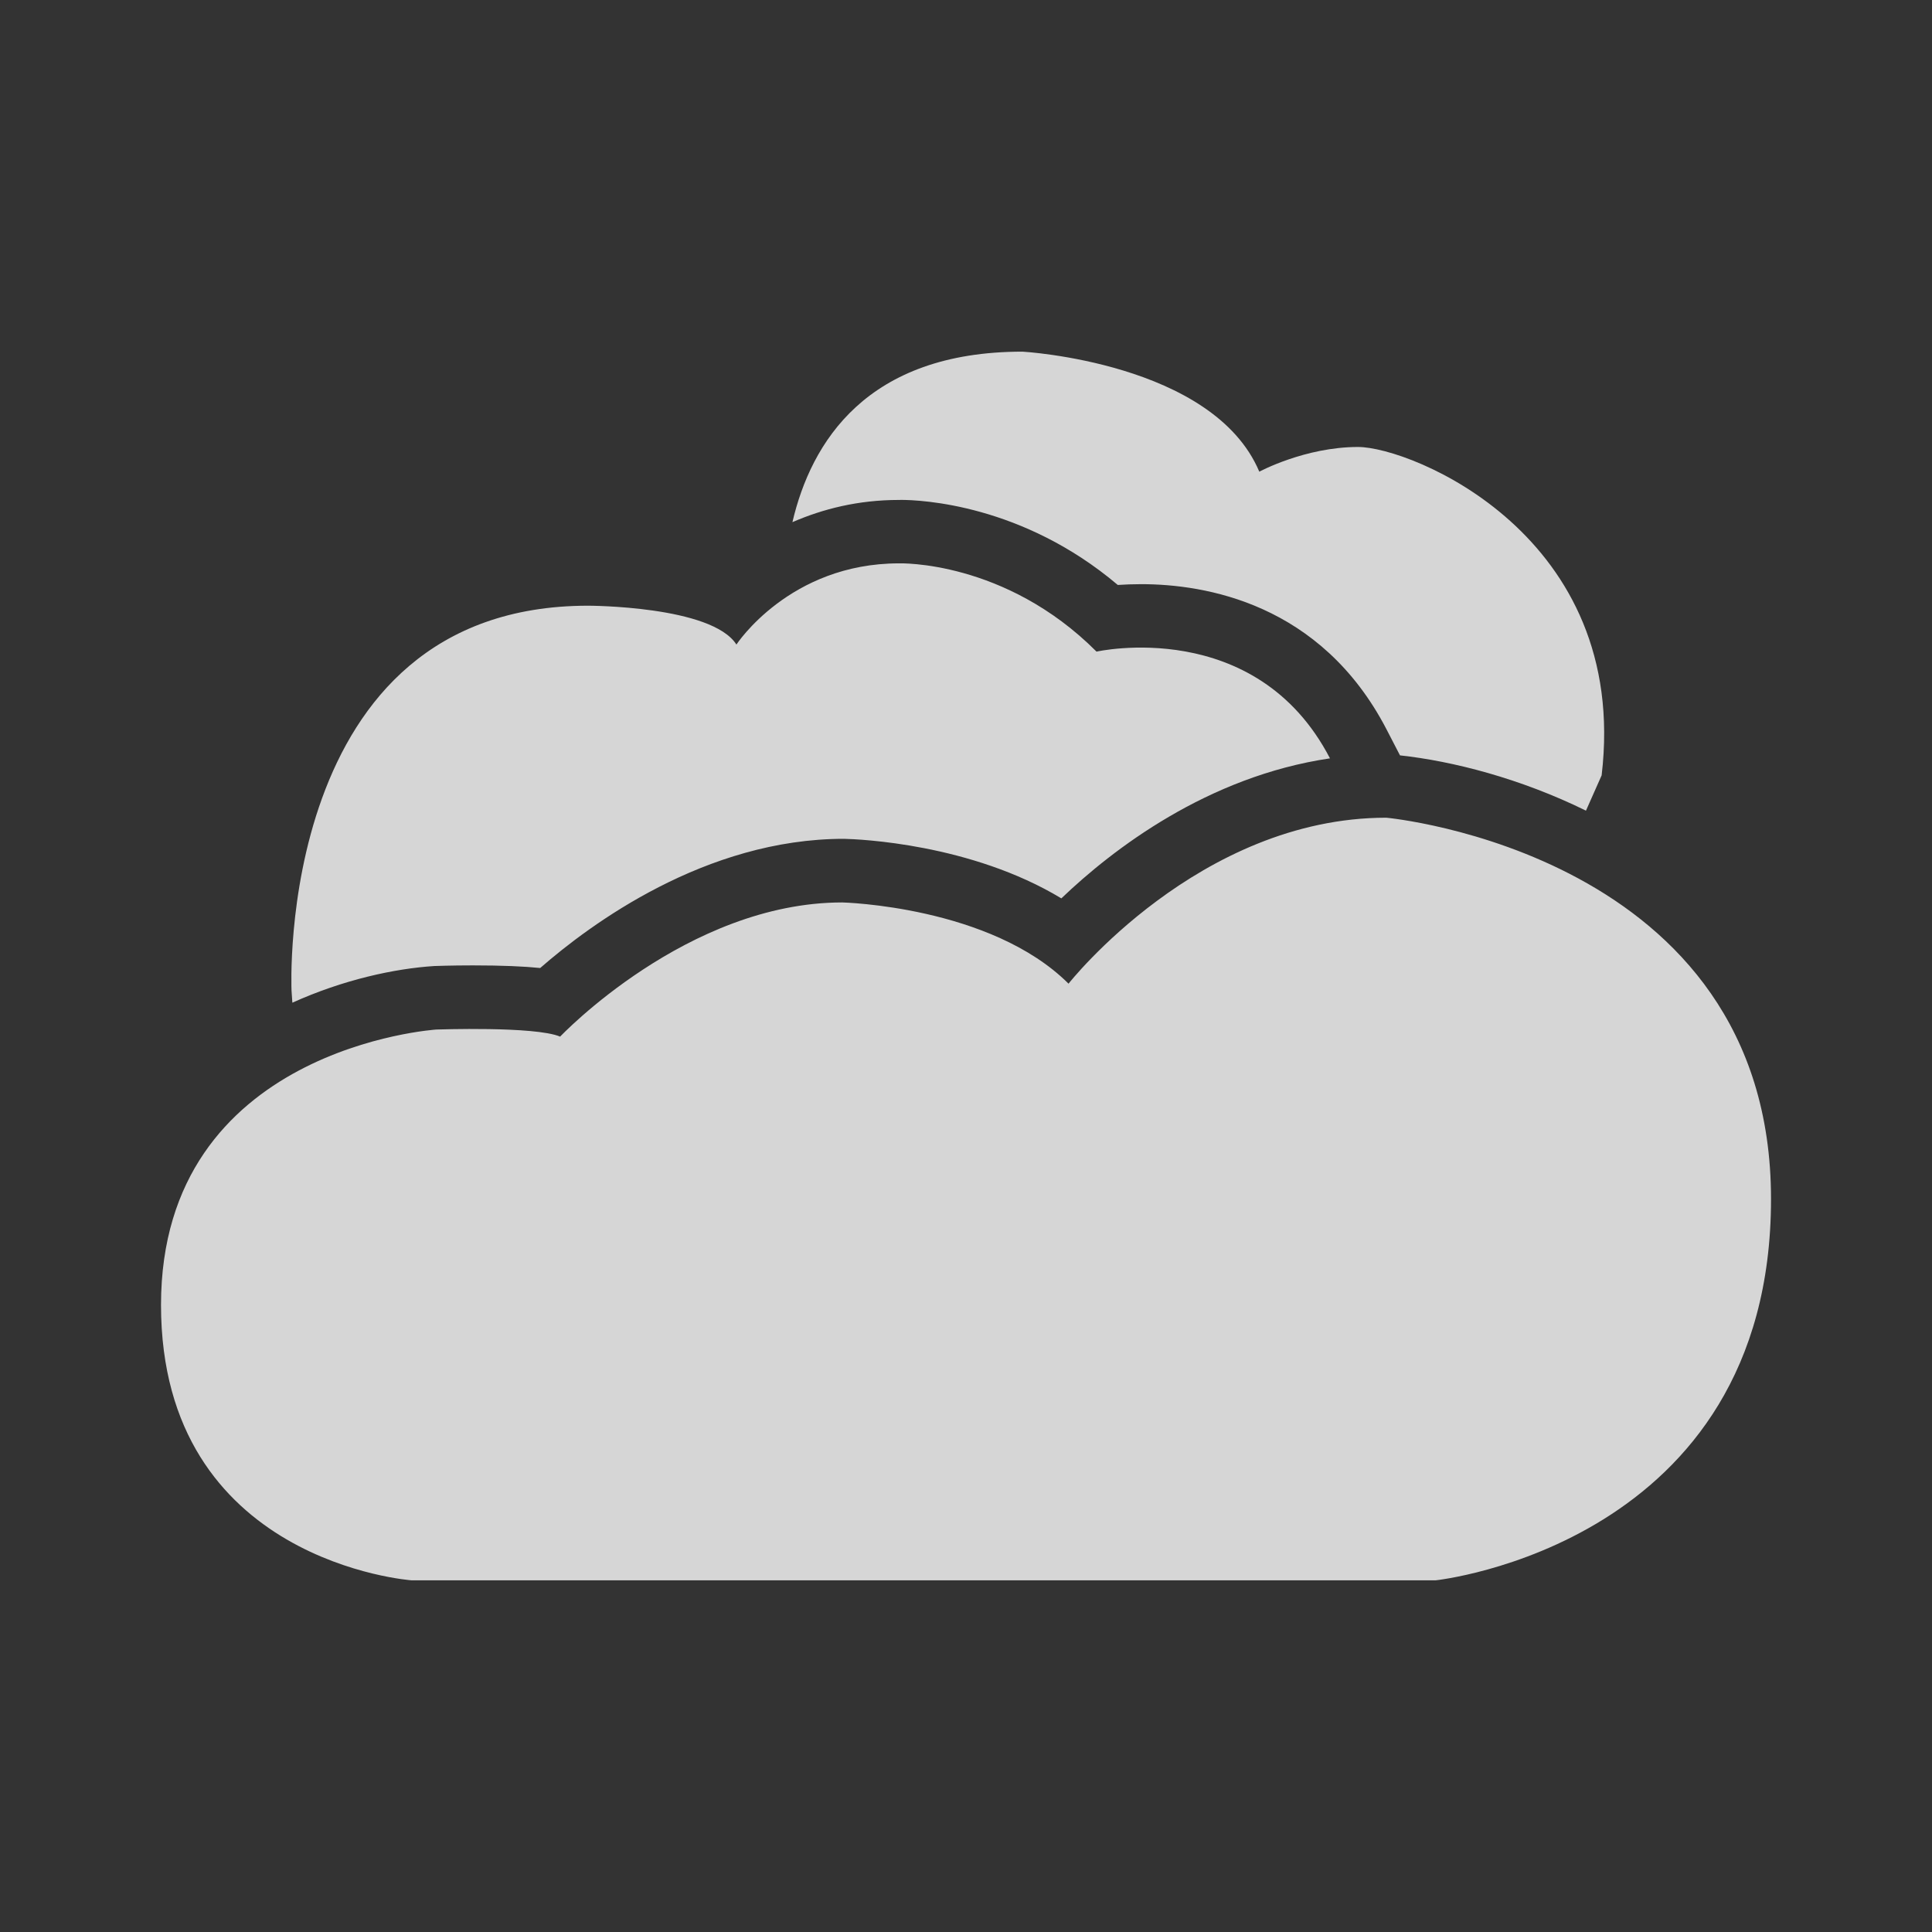 <?xml version="1.0" encoding="UTF-8" standalone="no"?>
<!-- Created with Inkscape (http://www.inkscape.org/) -->

<svg
   xmlns:dc="http://purl.org/dc/elements/1.1/"
   xmlns:cc="http://creativecommons.org/ns#"
   xmlns:rdf="http://www.w3.org/1999/02/22-rdf-syntax-ns#"
   xmlns:svg="http://www.w3.org/2000/svg"
   xmlns="http://www.w3.org/2000/svg"
   xmlns:sodipodi="http://sodipodi.sourceforge.net/DTD/sodipodi-0.dtd"
   xmlns:inkscape="http://www.inkscape.org/namespaces/inkscape"
   width="240"
   height="240"
   viewBox="0 0 63.5 63.5"
   version="1.1"
   id="svg4819"
   inkscape:version="0.92.5 (2060ec1f9f, 2020-04-08)"
   sodipodi:docname="dbroken_clouds .svg">
  <rect x="0" y="0" width="63.5" height="63.5" fill="#333333" stroke="none"/>
  <defs
     id="defs4813" />
  <sodipodi:namedview
     id="base"
     pagecolor="#ffffff"
     bordercolor="#666666"
     borderopacity="1.0"
     inkscape:pageopacity="0.0"
     inkscape:pageshadow="2"
     inkscape:zoom="0.49497475"
     inkscape:cx="143.45156"
     inkscape:cy="455.24098"
     inkscape:document-units="mm"
     inkscape:current-layer="layer1"
     showgrid="false"
     inkscape:pagecheckerboard="true"
     units="px"
     inkscape:window-width="1321"
     inkscape:window-height="740"
     inkscape:window-x="45"
     inkscape:window-y="28"
     inkscape:window-maximized="1" />
  <g
     inkscape:label="Layer 1"
     inkscape:groupmode="layer"
     id="layer1"
     transform="translate(0,-233.5)">
    <path
       inkscape:connector-curvature="0"
       style="clip-rule:evenodd;opacity:0.8;fill:#ffffff;fill-rule:evenodd;stroke-width:1.393"
       d="m 29.592,249.932 h -0.026 -0.026 c -1.337,0.001 -2.493,0.295 -3.495,0.73 0.613,-2.624 2.437,-5.604 7.561,-5.604 0,0 6.266,0.348 7.784,3.945 0,0 1.504,-0.812 3.245,-0.812 1.741,0 8.94,2.901 8.007,10.792 l -0.515,1.161 c -2.158,-1.06 -4.373,-1.627 -6.113,-1.817 l -0.446,-0.862 c -2.158,-4.147 -5.974,-4.765 -8.063,-4.765 -0.278,0 -0.529,0.011 -0.766,0.026 -3.133,-2.651 -6.461,-2.796 -7.144,-2.796 z M 9.609,266.456 c 1.671,-0.755 3.356,-1.121 4.665,-1.205 0,0 0.543,-0.021 1.267,-0.021 0.975,0 1.685,0.032 2.214,0.086 1.643,-1.434 5.431,-4.247 9.985,-4.246 0.487,0.011 4.164,0.157 7.144,1.957 1.685,-1.613 4.804,-4.008 8.829,-4.602 -2.437,-4.689 -7.673,-3.508 -7.673,-3.508 -3.008,-3.016 -6.489,-2.901 -6.489,-2.901 -3.607,0 -5.347,2.669 -5.347,2.669 -0.808,-1.277 -4.874,-1.277 -4.874,-1.277 -10.319,0 -9.748,12.648 -9.748,12.648 z m 35.955,-6.08 c -6.155,0 -10.444,5.455 -10.444,5.455 -2.562,-2.554 -7.436,-2.67 -7.436,-2.67 -5.097,0 -9.274,4.41 -9.274,4.41 -0.822,-0.348 -4.066,-0.233 -4.066,-0.233 0,0 -9.052,0.581 -9.052,9.052 0,8.471 8.244,9.052 8.244,9.052 h 33.644 c 0,0 11.029,-1.16 11.029,-12.533 0,-11.373 -12.644,-12.533 -12.644,-12.533 z"
       id="path30" />
  </g>
</svg>
